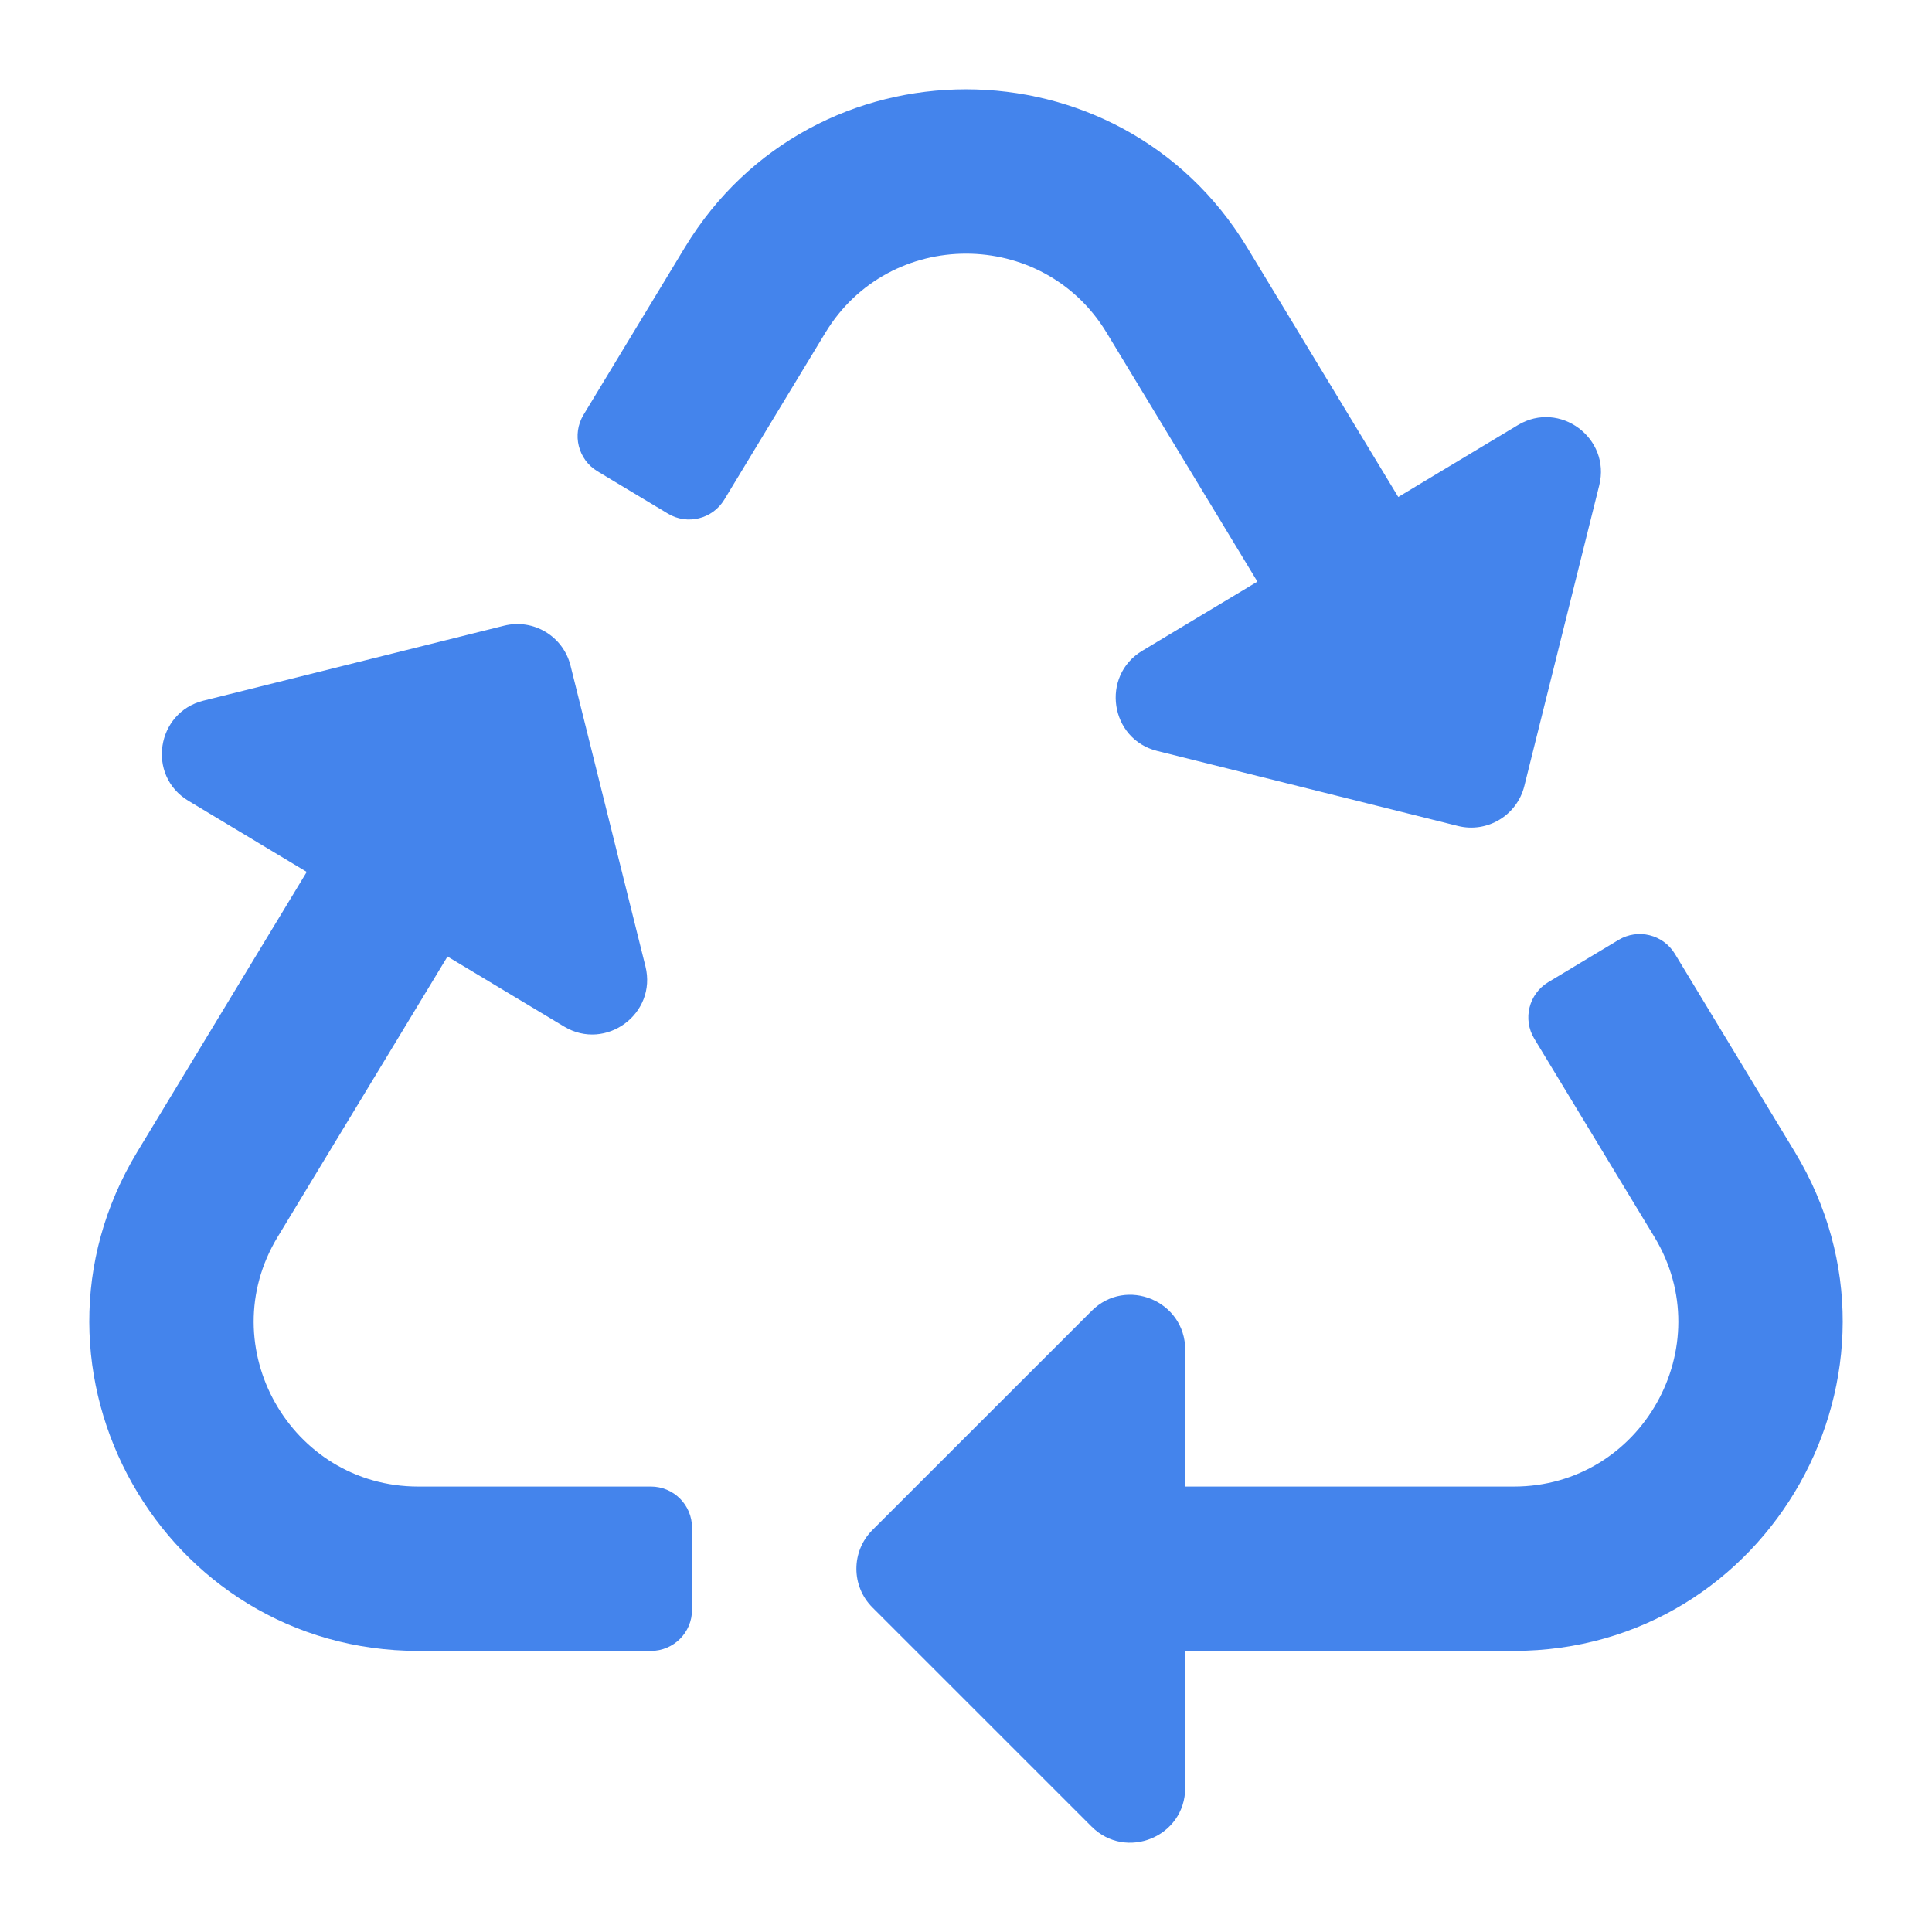 <svg width="64" height="64" viewBox="0 0 64 64" fill="none" xmlns="http://www.w3.org/2000/svg">
<path d="M27.343 11.02L23.992 16.553C23.603 17.194 22.769 17.401 22.126 17.015L19.793 15.613C19.147 15.225 18.94 14.386 19.33 13.741L22.686 8.198C26.921 1.21 37.08 1.212 41.314 8.198L46.319 16.463L50.281 14.082C51.673 13.246 53.366 14.52 52.977 16.077L50.495 26.039C50.252 27.012 49.267 27.604 48.294 27.361L38.333 24.876C36.765 24.485 36.456 22.389 37.837 21.559L41.653 19.267L36.656 11.018C34.542 7.53 29.457 7.532 27.343 11.02ZM9.198 40.974L14.824 31.686L18.685 34.005C20.067 34.836 21.772 33.579 21.381 32.011L18.899 22.049C18.656 21.076 17.671 20.484 16.698 20.727L6.737 23.211C5.179 23.599 4.849 25.692 6.241 26.528L10.161 28.884L4.548 38.154C0.152 45.407 5.391 54.689 13.862 54.689H21.563C22.315 54.689 22.924 54.08 22.924 53.328V50.605C22.924 49.853 22.315 49.244 21.563 49.244H13.854C9.627 49.244 6.998 44.603 9.198 40.974ZM59.453 38.154L55.483 31.598C55.094 30.956 54.26 30.75 53.617 31.136L51.288 32.535C50.642 32.924 50.434 33.763 50.825 34.408L54.804 40.976C56.995 44.591 54.387 49.244 50.147 49.244H39.261V44.708C39.261 43.096 37.305 42.282 36.162 43.425L28.901 50.683C28.192 51.392 28.192 52.541 28.901 53.25L36.162 60.51C37.297 61.645 39.261 60.849 39.261 59.226V54.689H50.139C58.62 54.689 63.843 45.398 59.453 38.154Z" fill="#4484EC"/>
</svg>
